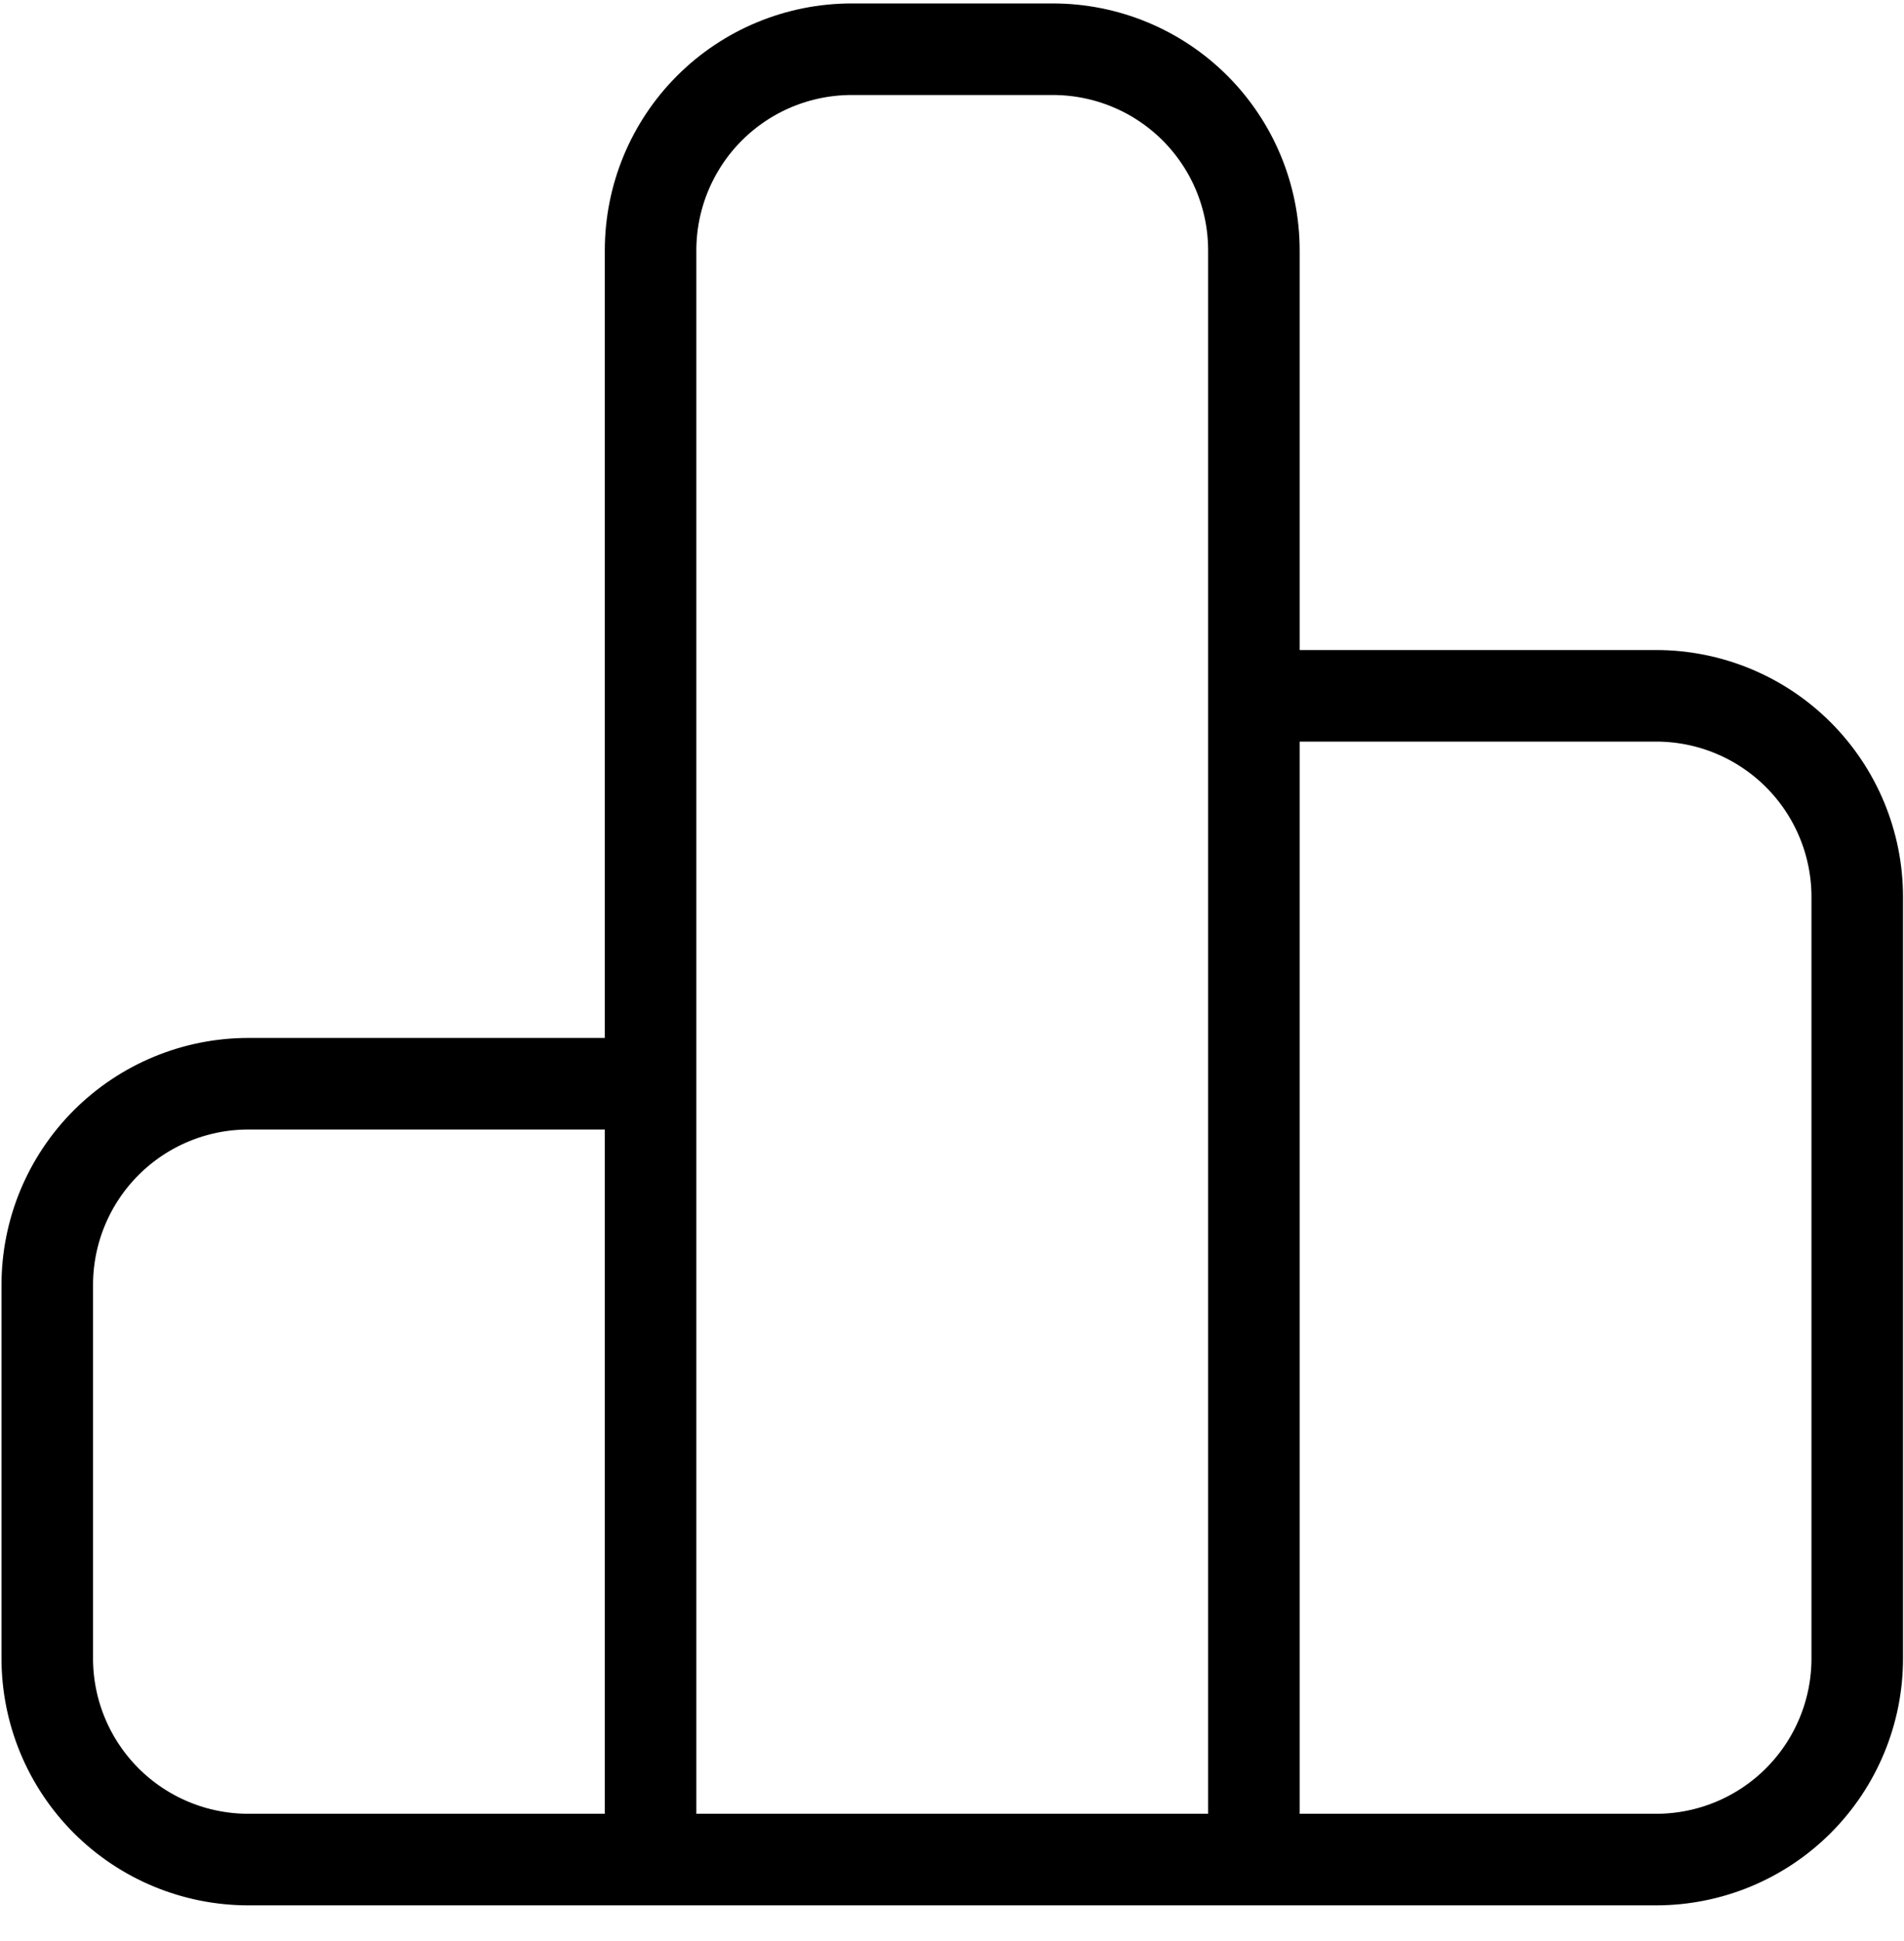 <svg width="52" height="53" viewBox="0 0 52 53" fill="none" xmlns="http://www.w3.org/2000/svg">
<path d="M34.245 18.999V6.836C34.245 5.379 33.667 3.982 32.637 2.952C31.607 1.922 30.21 1.344 28.753 1.344H23.261C21.804 1.344 20.407 1.922 19.377 2.952C18.347 3.982 17.768 5.379 17.768 6.836V29.591M34.245 18.999V50.775M34.245 18.999H45.23C46.687 18.999 48.084 19.578 49.114 20.608C50.144 21.638 50.723 23.035 50.723 24.491V45.283C50.723 46.74 50.144 48.137 49.114 49.167C48.084 50.197 46.687 50.775 45.23 50.775H34.245M17.768 29.591V50.775M17.768 29.591H6.783C5.327 29.591 3.93 30.17 2.9 31.2C1.87 32.23 1.291 33.627 1.291 35.084V45.283C1.291 46.74 1.87 48.137 2.9 49.167C3.93 50.197 5.327 50.775 6.783 50.775H17.768M34.245 50.775H17.768" stroke="black" stroke-width="2.5" stroke-linecap="round" stroke-linejoin="round"/>
</svg>
